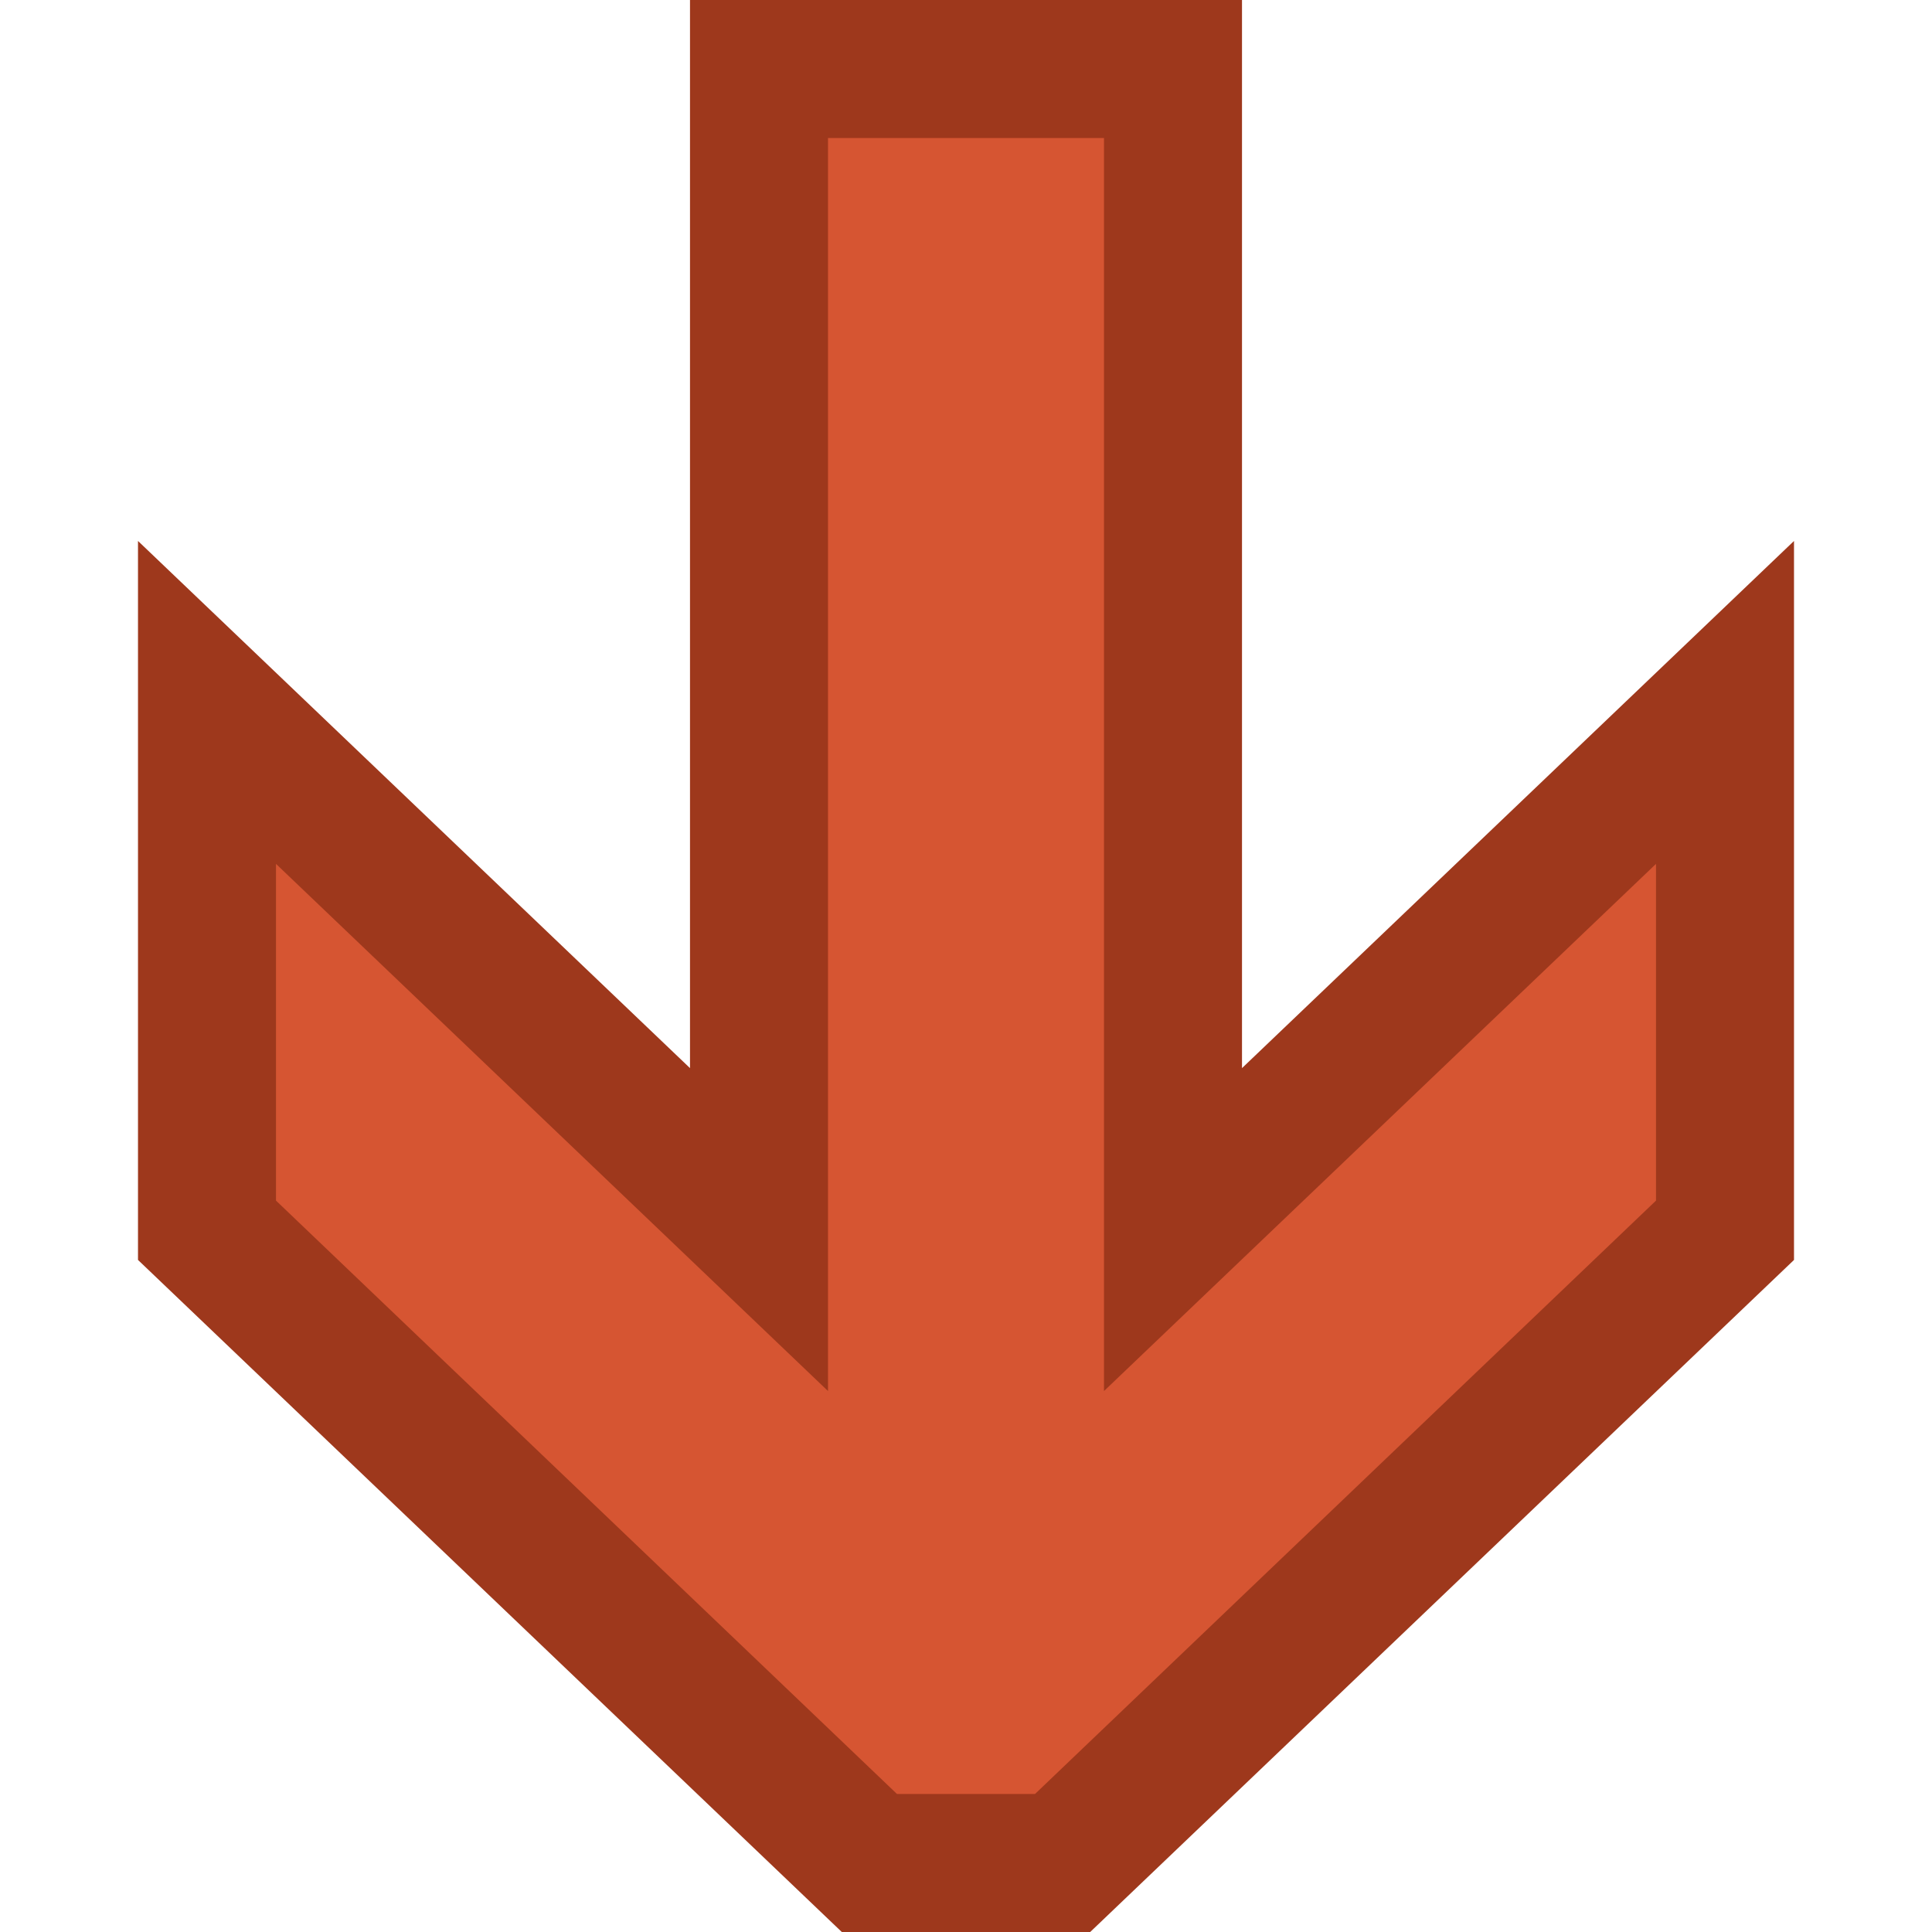 <svg id="Layer_1" data-name="Layer 1" xmlns="http://www.w3.org/2000/svg" width="14" height="14" viewBox="0 0 14 14">
  <defs>
    <style>
      .cls-1 {
        fill: #d65532;
      }

      .cls-2 {
        fill: #9e381c;
      }
    </style>
  </defs>
  <title>Artboard 3</title>
  <g>
    <polygon class="cls-1" points="6.3 13.5 7.7 13.5 12.5 8.91 12.5 5.09 8.5 8.91 8.5 0.5 5.5 0.5 5.5 8.91 1.5 5.09 1.5 8.91 6.3 13.5"/>
    <path class="cls-2" d="M7.9,14H6.1L1,9.13V3.92L5,7.74V0H9V7.74l4-3.82V9.13ZM6.5,13h1L12,8.7V6.26L8,10.08V1H6v9.08L2,6.26V8.7Z"/>
  </g>
</svg>
